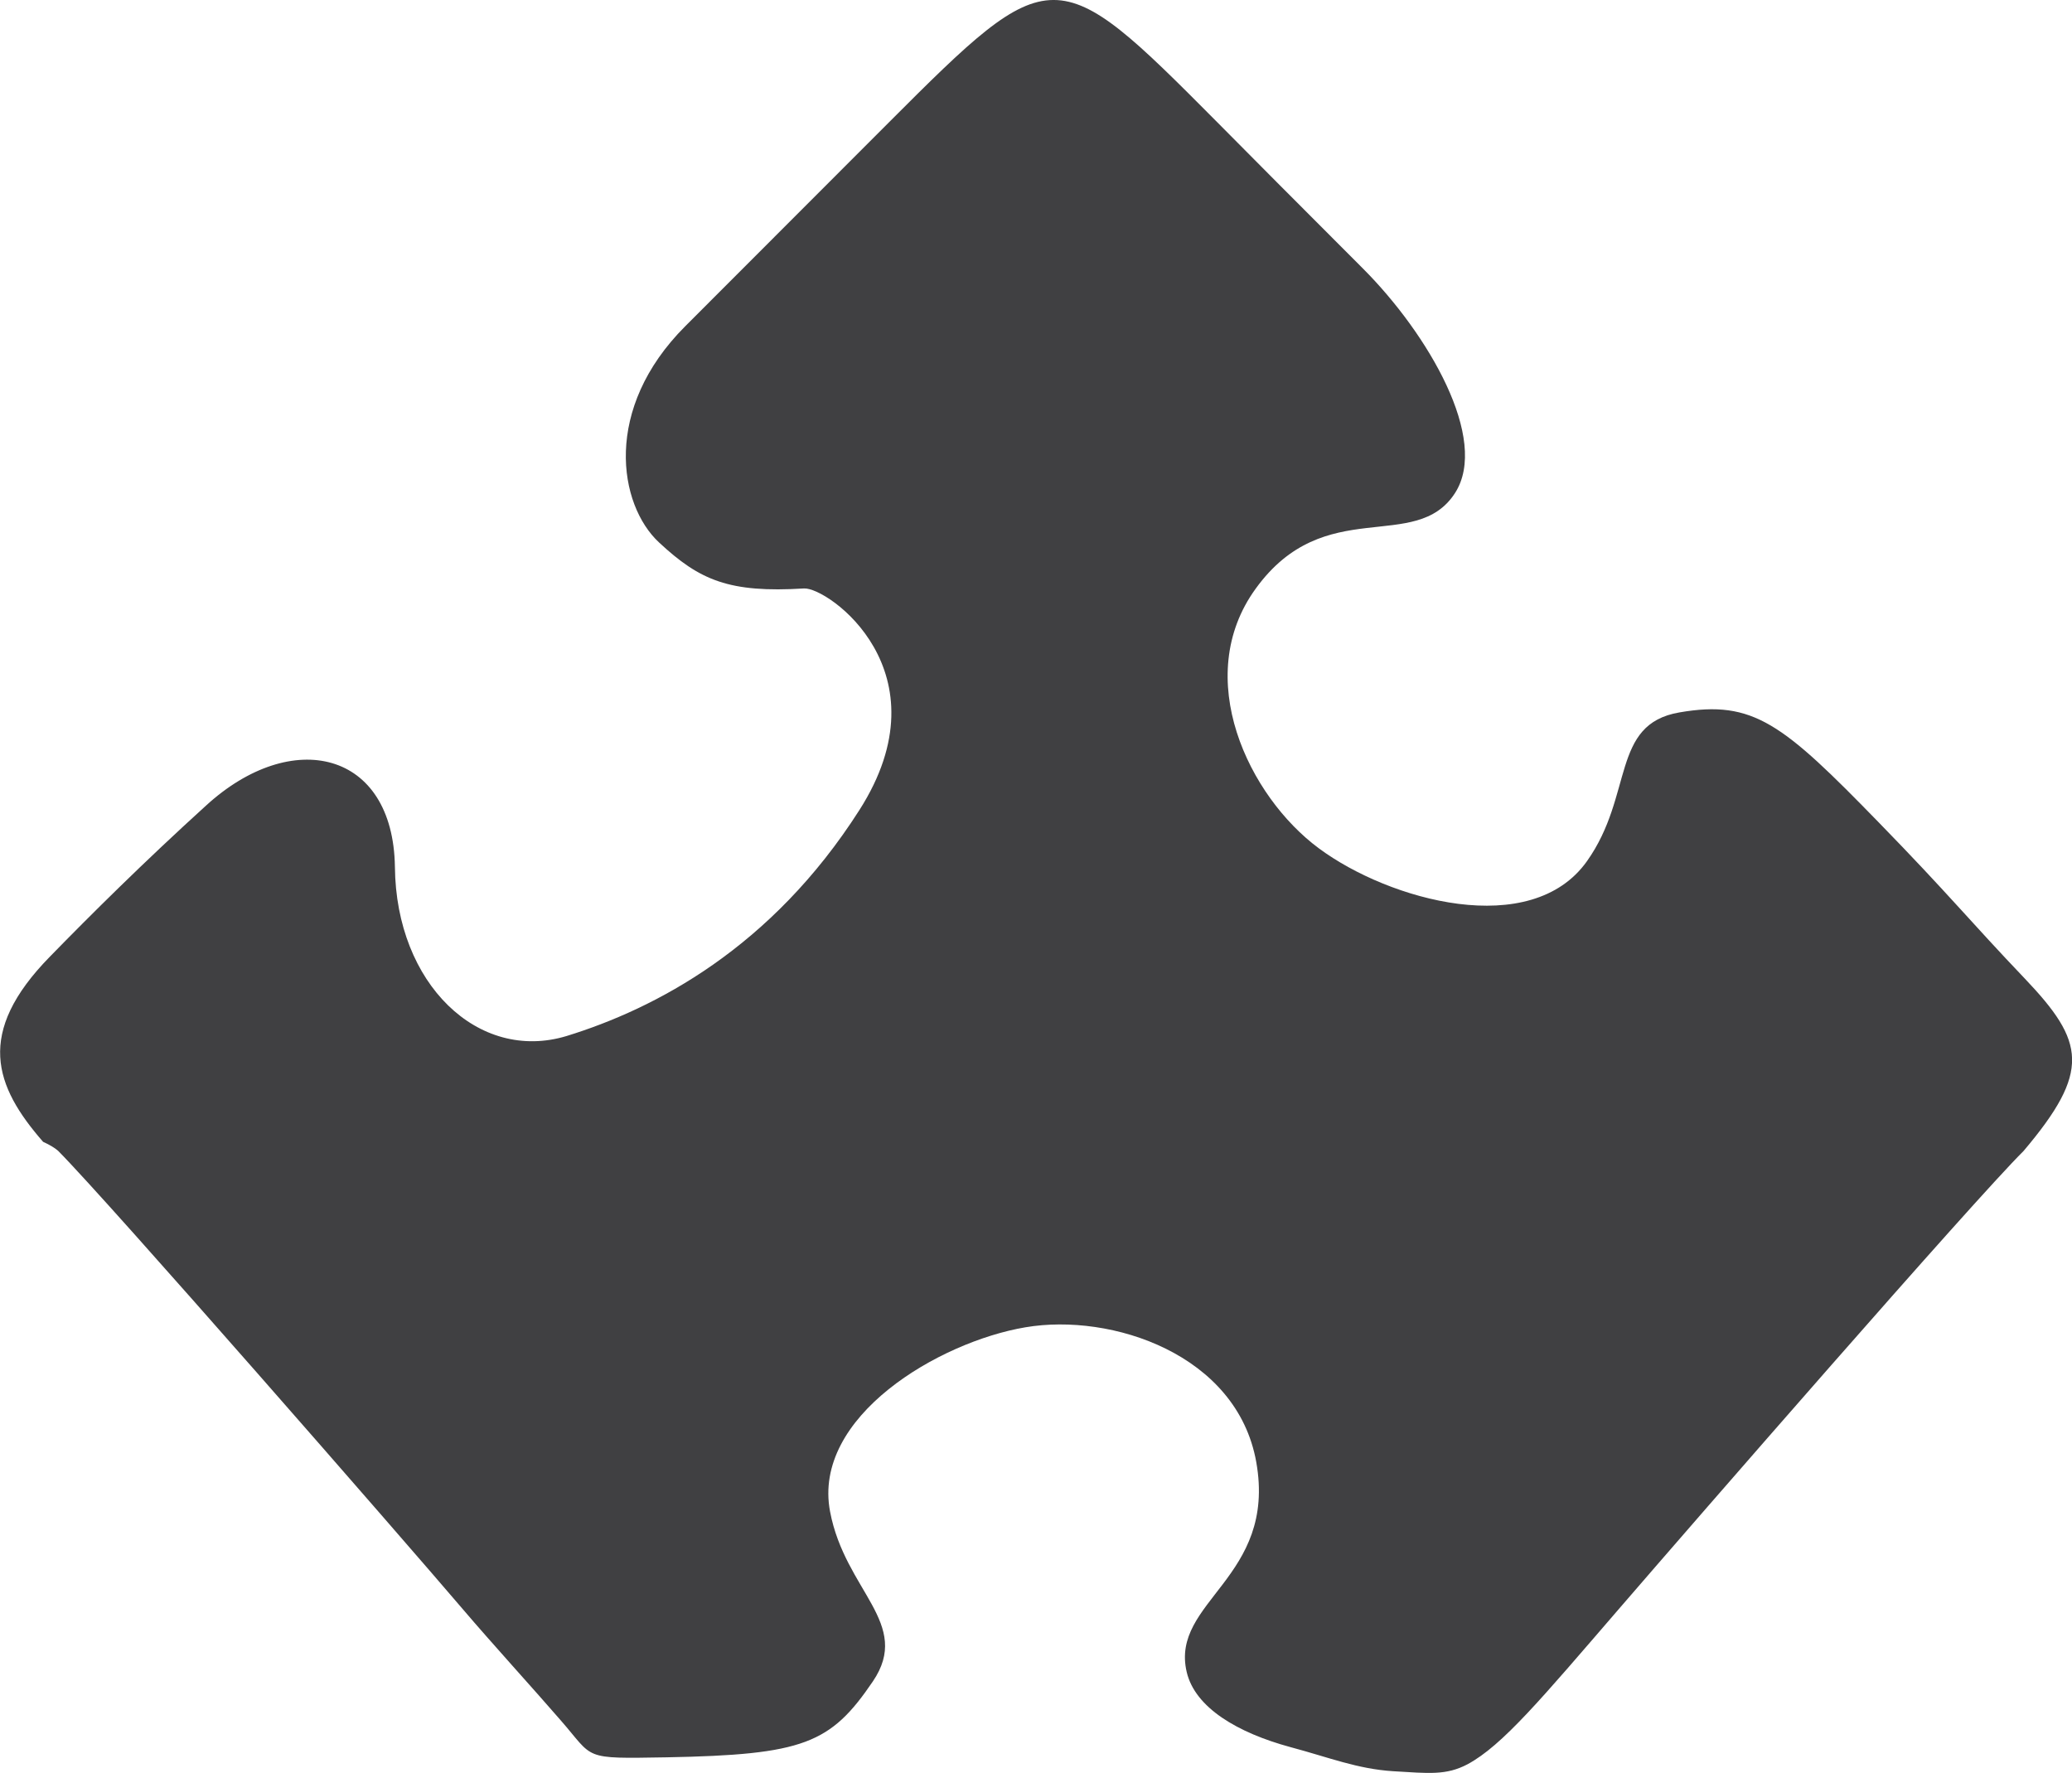 <?xml version="1.0" encoding="utf-8"?>
<!-- Generator: Adobe Illustrator 16.0.0, SVG Export Plug-In . SVG Version: 6.00 Build 0)  -->
<!DOCTYPE svg PUBLIC "-//W3C//DTD SVG 1.1//EN" "http://www.w3.org/Graphics/SVG/1.1/DTD/svg11.dtd">
<svg version="1.1" id="Layer_1" xmlns="http://www.w3.org/2000/svg" xmlns:xlink="http://www.w3.org/1999/xlink" x="0px" y="0px"
	 width="24.46px" height="20.928px" viewBox="303.49 295.223 24.46 20.928" enable-background="new 303.49 295.223 24.46 20.928"
	 xml:space="preserve">
<g>
	<path fill="#404042" d="M327.394,306.775c-0.649-0.68-0.902-1-1.724-1.843c-1.135-1.166-1.479-1.451-2.354-1.3
		c-0.813,0.139-0.538,0.976-1.091,1.755c-0.659,0.931-2.335,0.465-3.165-0.15c-0.83-0.613-1.507-2.018-0.747-3.065
		c0.815-1.128,1.887-0.405,2.354-1.13c0.407-0.635-0.315-1.876-1.088-2.65c-0.76-0.761-1.375-1.377-1.734-1.741
		c-1.893-1.905-1.939-1.908-3.859,0.014c-0.467,0.467-1.343,1.343-2.405,2.407c-0.979,0.978-0.79,2.109-0.311,2.554
		c0.481,0.448,0.828,0.597,1.712,0.543c0.283-0.016,1.694,0.986,0.653,2.616c-1.04,1.63-2.412,2.345-3.457,2.667
		c-1.041,0.315-2.013-0.615-2.026-1.995c-0.02-1.377-1.218-1.652-2.23-0.725c-0.738,0.67-1.366,1.294-1.842,1.782
		c-0.885,0.902-0.654,1.531-0.081,2.187c0.076,0.034,0.137,0.071,0.177,0.106c0.6,0.604,4.067,4.577,4.779,5.412
		c0.339,0.398,0.854,0.963,1.153,1.309c0.402,0.459,0.244,0.455,1.248,0.438c1.622-0.03,1.939-0.161,2.438-0.896
		c0.465-0.686-0.327-1.065-0.505-2.004c-0.214-1.121,1.286-2.004,2.306-2.176c1.017-0.173,2.498,0.319,2.725,1.59
		c0.244,1.371-1.018,1.642-0.821,2.479c0.099,0.423,0.604,0.718,1.223,0.886c0.457,0.122,0.79,0.258,1.214,0.285
		c0.422,0.025,0.625,0.051,0.878-0.082c0.413-0.222,0.872-0.773,1.785-1.831s4.177-4.81,4.78-5.409
		C328.175,307.867,328.103,307.52,327.394,306.775z"/>
</g>
</svg>
